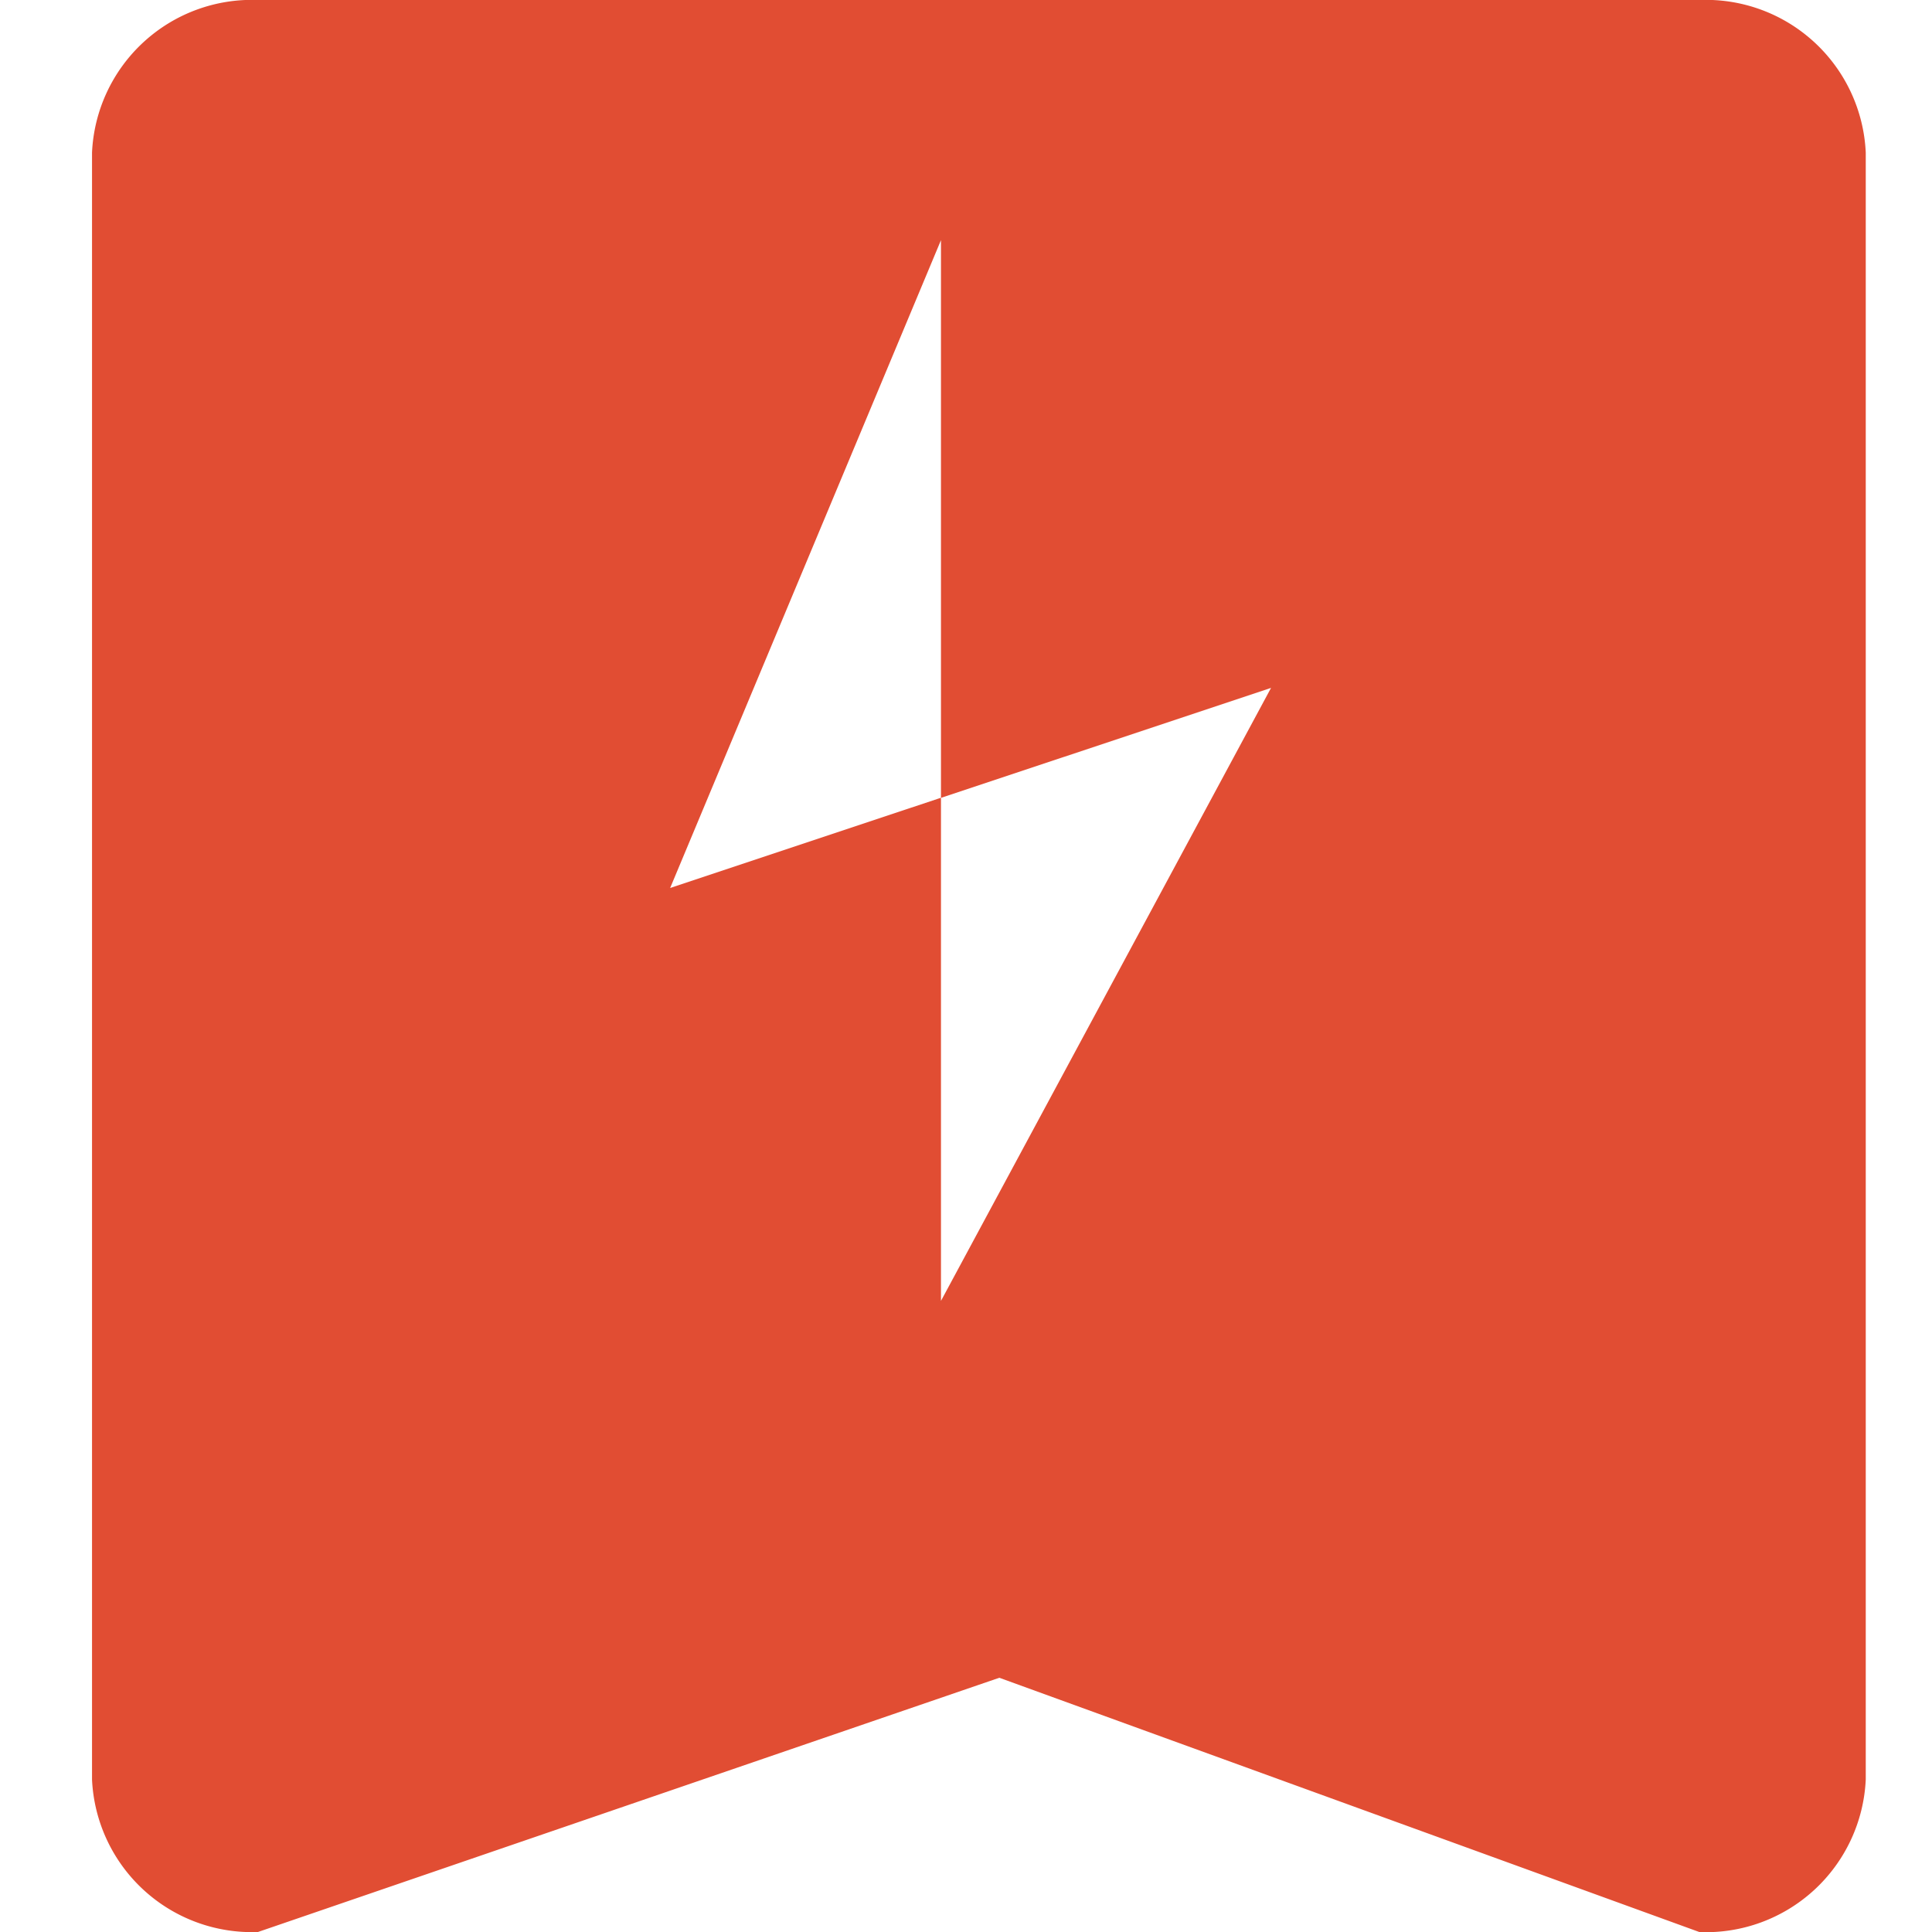 <svg xmlns="http://www.w3.org/2000/svg" width="28.406" height="28.406" viewBox="0 0 28.406 28.406">
  <defs>
    <style>
      .cls-1 {
        fill: #fff;
      }

      .cls-2 {
        fill: #e14d33;
      }
    </style>
  </defs>
  <g id="组_1928" data-name="组 1928" transform="translate(-217 -367)">
    <rect id="矩形_2276" data-name="矩形 2276" class="cls-1" width="28.406" height="28.406" transform="translate(217 367)"/>
    <path id="减去_29" data-name="减去 29" class="cls-2" d="M2.445,28.406h0A2.353,2.353,0,0,1,0,26.164V2.243A2.353,2.353,0,0,1,2.445,0H23.634a2.353,2.353,0,0,1,2.445,2.243V26.164a2.353,2.353,0,0,1-2.445,2.243L13.34,24.668l-10.9,3.738ZM12.482,11.727h0v7.4l4.853-9.013-4.853,1.617v-8.2L8.5,13.056l3.931-1.31.055-.018Z" transform="translate(218.353 367)"/>
  </g>
</svg>
